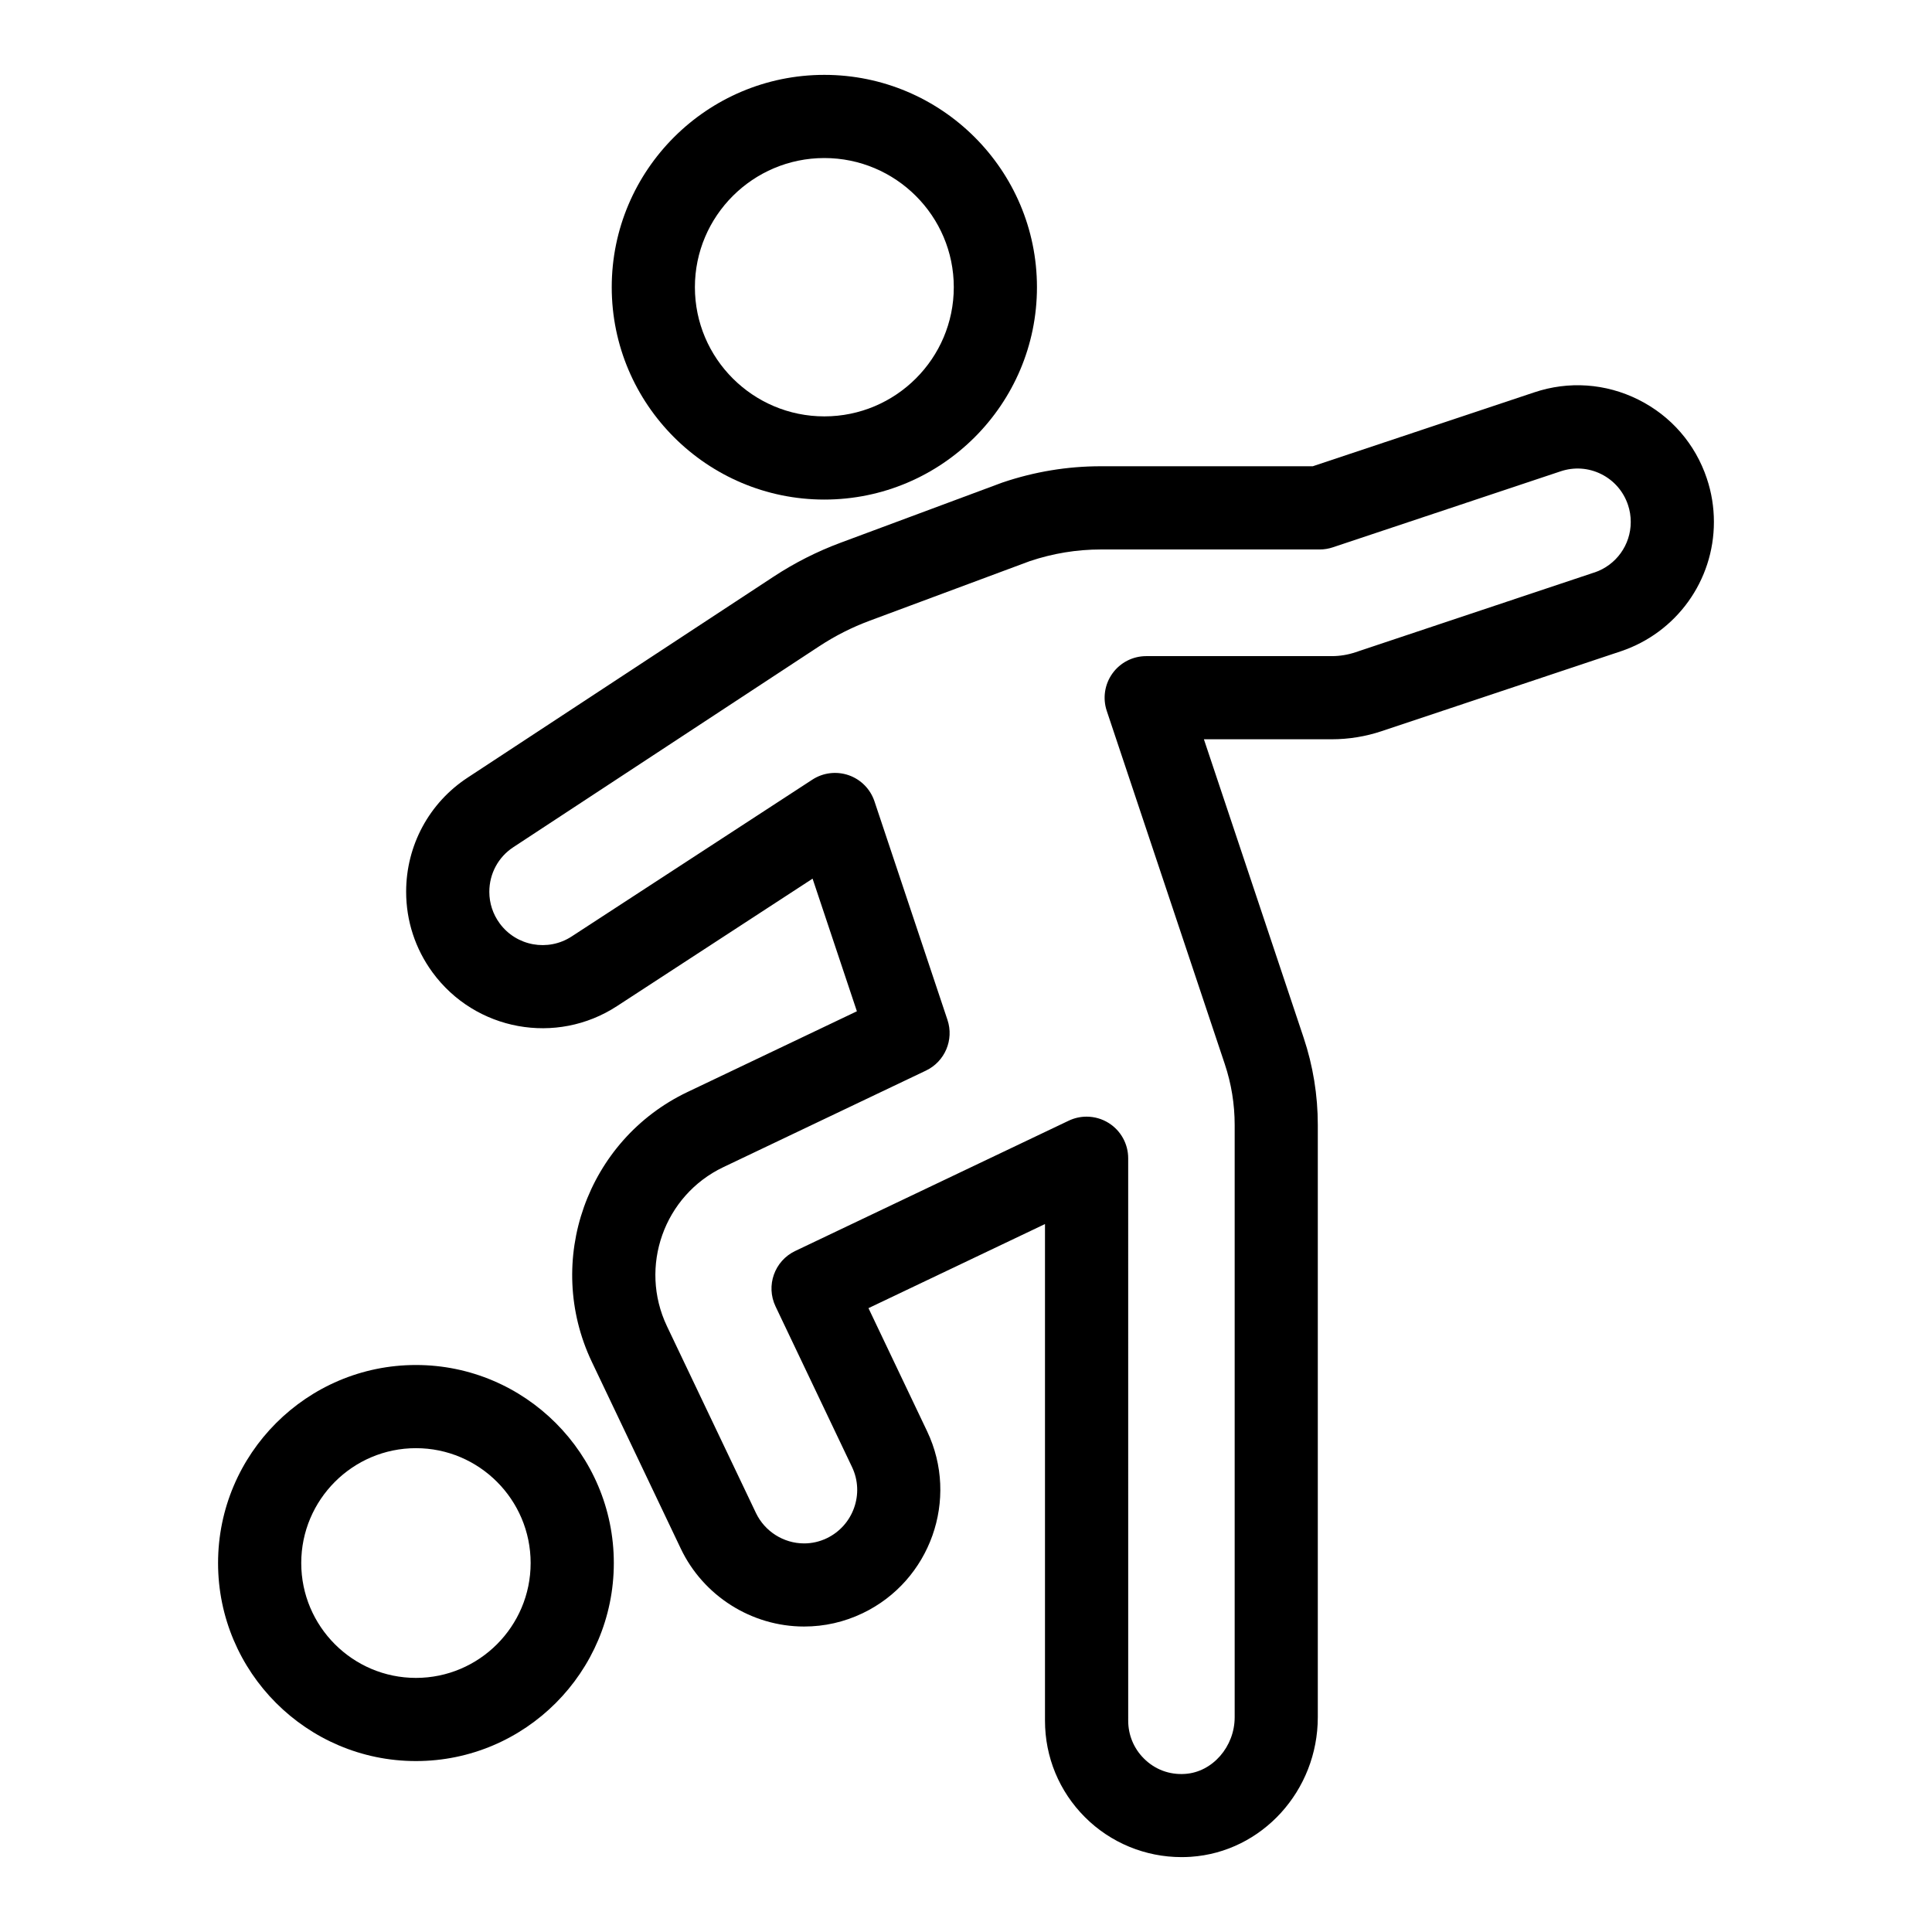 <?xml version="1.0" encoding="UTF-8"?>
<!-- Uploaded to: SVG Repo, www.svgrepo.com, Generator: SVG Repo Mixer Tools -->
<svg fill="#000000" width="800px" height="800px" version="1.1" viewBox="144 144 512 512" xmlns="http://www.w3.org/2000/svg">
 <g>
  <path d="m596.34 270.83c-3.059-9.18-9.508-16.605-18.164-20.926-8.648-4.312-18.457-4.992-27.59-1.922l-58.672 19.574-56.223 0.004c-8.801 0-17.539 1.441-25.973 4.293-0.105 0.039-0.211 0.074-0.316 0.113 0 0-28.281 10.531-42.633 15.859-6.211 2.309-12.172 5.324-17.719 8.969l-81.082 53.258c-10.23 6.684-16.336 18-16.336 30.266 0 7.723 2.41 15.105 6.981 21.363 11.348 15.504 32.84 19.43 48.91 8.941l51.82-33.77 11.742 35.148-44.891 21.395c-26.684 12.715-38.062 44.789-25.355 71.504l23.578 49.5c5.965 12.543 18.785 20.648 32.668 20.648 5.402 0 10.625-1.184 15.516-3.523 17.984-8.605 25.656-30.242 17.094-48.223l-15.539-32.629 46.777-22.285v131.59c0 9.668 3.758 18.75 10.578 25.578 6.797 6.812 16.02 10.598 25.609 10.598 0.82 0 1.637-0.027 2.457-0.082 18.875-1.27 33.656-17.52 33.656-37v-156.97c0-7.875-1.266-15.656-3.762-23.125l-26.422-79.062h33.852c4.531 0 9.004-0.727 13.293-2.164l63.34-21.152c14.758-4.953 24.672-18.727 24.672-34.273 0-3.953-0.633-7.832-1.867-11.496zm-29.797 24.871-63.328 21.152c-2.035 0.68-4.156 1.027-6.309 1.027h-49.152c-3.547 0-6.875 1.703-8.941 4.582-2.07 2.875-2.633 6.57-1.508 9.934l31.27 93.578c1.746 5.215 2.625 10.645 2.625 16.137v156.98c0 7.789-5.875 14.52-13.098 15.008-4.188 0.301-8.066-1.172-10.984-4.102-2.664-2.668-4.133-6.223-4.133-10.004l-0.004-149.05c0-3.781-1.941-7.301-5.141-9.32-1.789-1.129-3.832-1.699-5.883-1.699-1.617 0-3.234 0.352-4.738 1.07l-72.484 34.531c-5.496 2.621-7.828 9.195-5.207 14.688l20.273 42.574c3.348 7.027 0.336 15.492-6.703 18.863-1.895 0.906-3.918 1.367-6 1.367-5.426 0-10.434-3.168-12.77-8.074l-23.586-49.504c-7.481-15.738-0.781-34.637 14.945-42.133l53.691-25.586c5.027-2.394 7.477-8.16 5.711-13.441l-19.348-57.926c-1.082-3.238-3.602-5.789-6.824-6.914-3.223-1.117-6.785-0.691-9.645 1.176l-63.785 41.559c-6.269 4.086-14.656 2.555-19.078-3.488-1.789-2.445-2.734-5.336-2.734-8.355 0-4.797 2.375-9.215 6.375-11.828l81.102-53.273c4.164-2.734 8.637-4.996 13.293-6.727 13.715-5.09 40.156-14.941 42.488-15.809 6.102-2.043 12.414-3.082 18.762-3.082h58.016c1.188 0 2.363-0.191 3.484-0.566l60.395-20.148c3.566-1.195 7.391-0.934 10.758 0.742 3.371 1.684 5.891 4.586 7.094 8.191 0.48 1.426 0.723 2.945 0.723 4.504 0 6.066-3.871 11.441-9.621 13.375z"/>
  <path d="m254.23 505.74c-28.914 0-52.441 23.543-52.441 52.48s23.523 52.48 52.441 52.48c28.914 0 52.438-23.543 52.438-52.48s-23.523-52.48-52.438-52.48zm0 82.922c-16.762 0-30.398-13.656-30.398-30.441 0-16.781 13.637-30.441 30.398-30.441 16.762 0 30.395 13.656 30.395 30.441s-13.637 30.441-30.395 30.441z"/>
  <path d="m362.46 276.39c31.07 0 56.344-25.242 56.344-56.277 0-31.027-25.273-56.273-56.344-56.273-31.07 0-56.344 25.242-56.344 56.273 0.004 31.031 25.273 56.277 56.344 56.277zm0-90.508c18.914 0 34.305 15.355 34.305 34.23 0 18.879-15.387 34.234-34.305 34.234-18.914 0-34.305-15.355-34.305-34.234 0.004-18.875 15.391-34.23 34.305-34.23z"/>
 </g>
</svg>